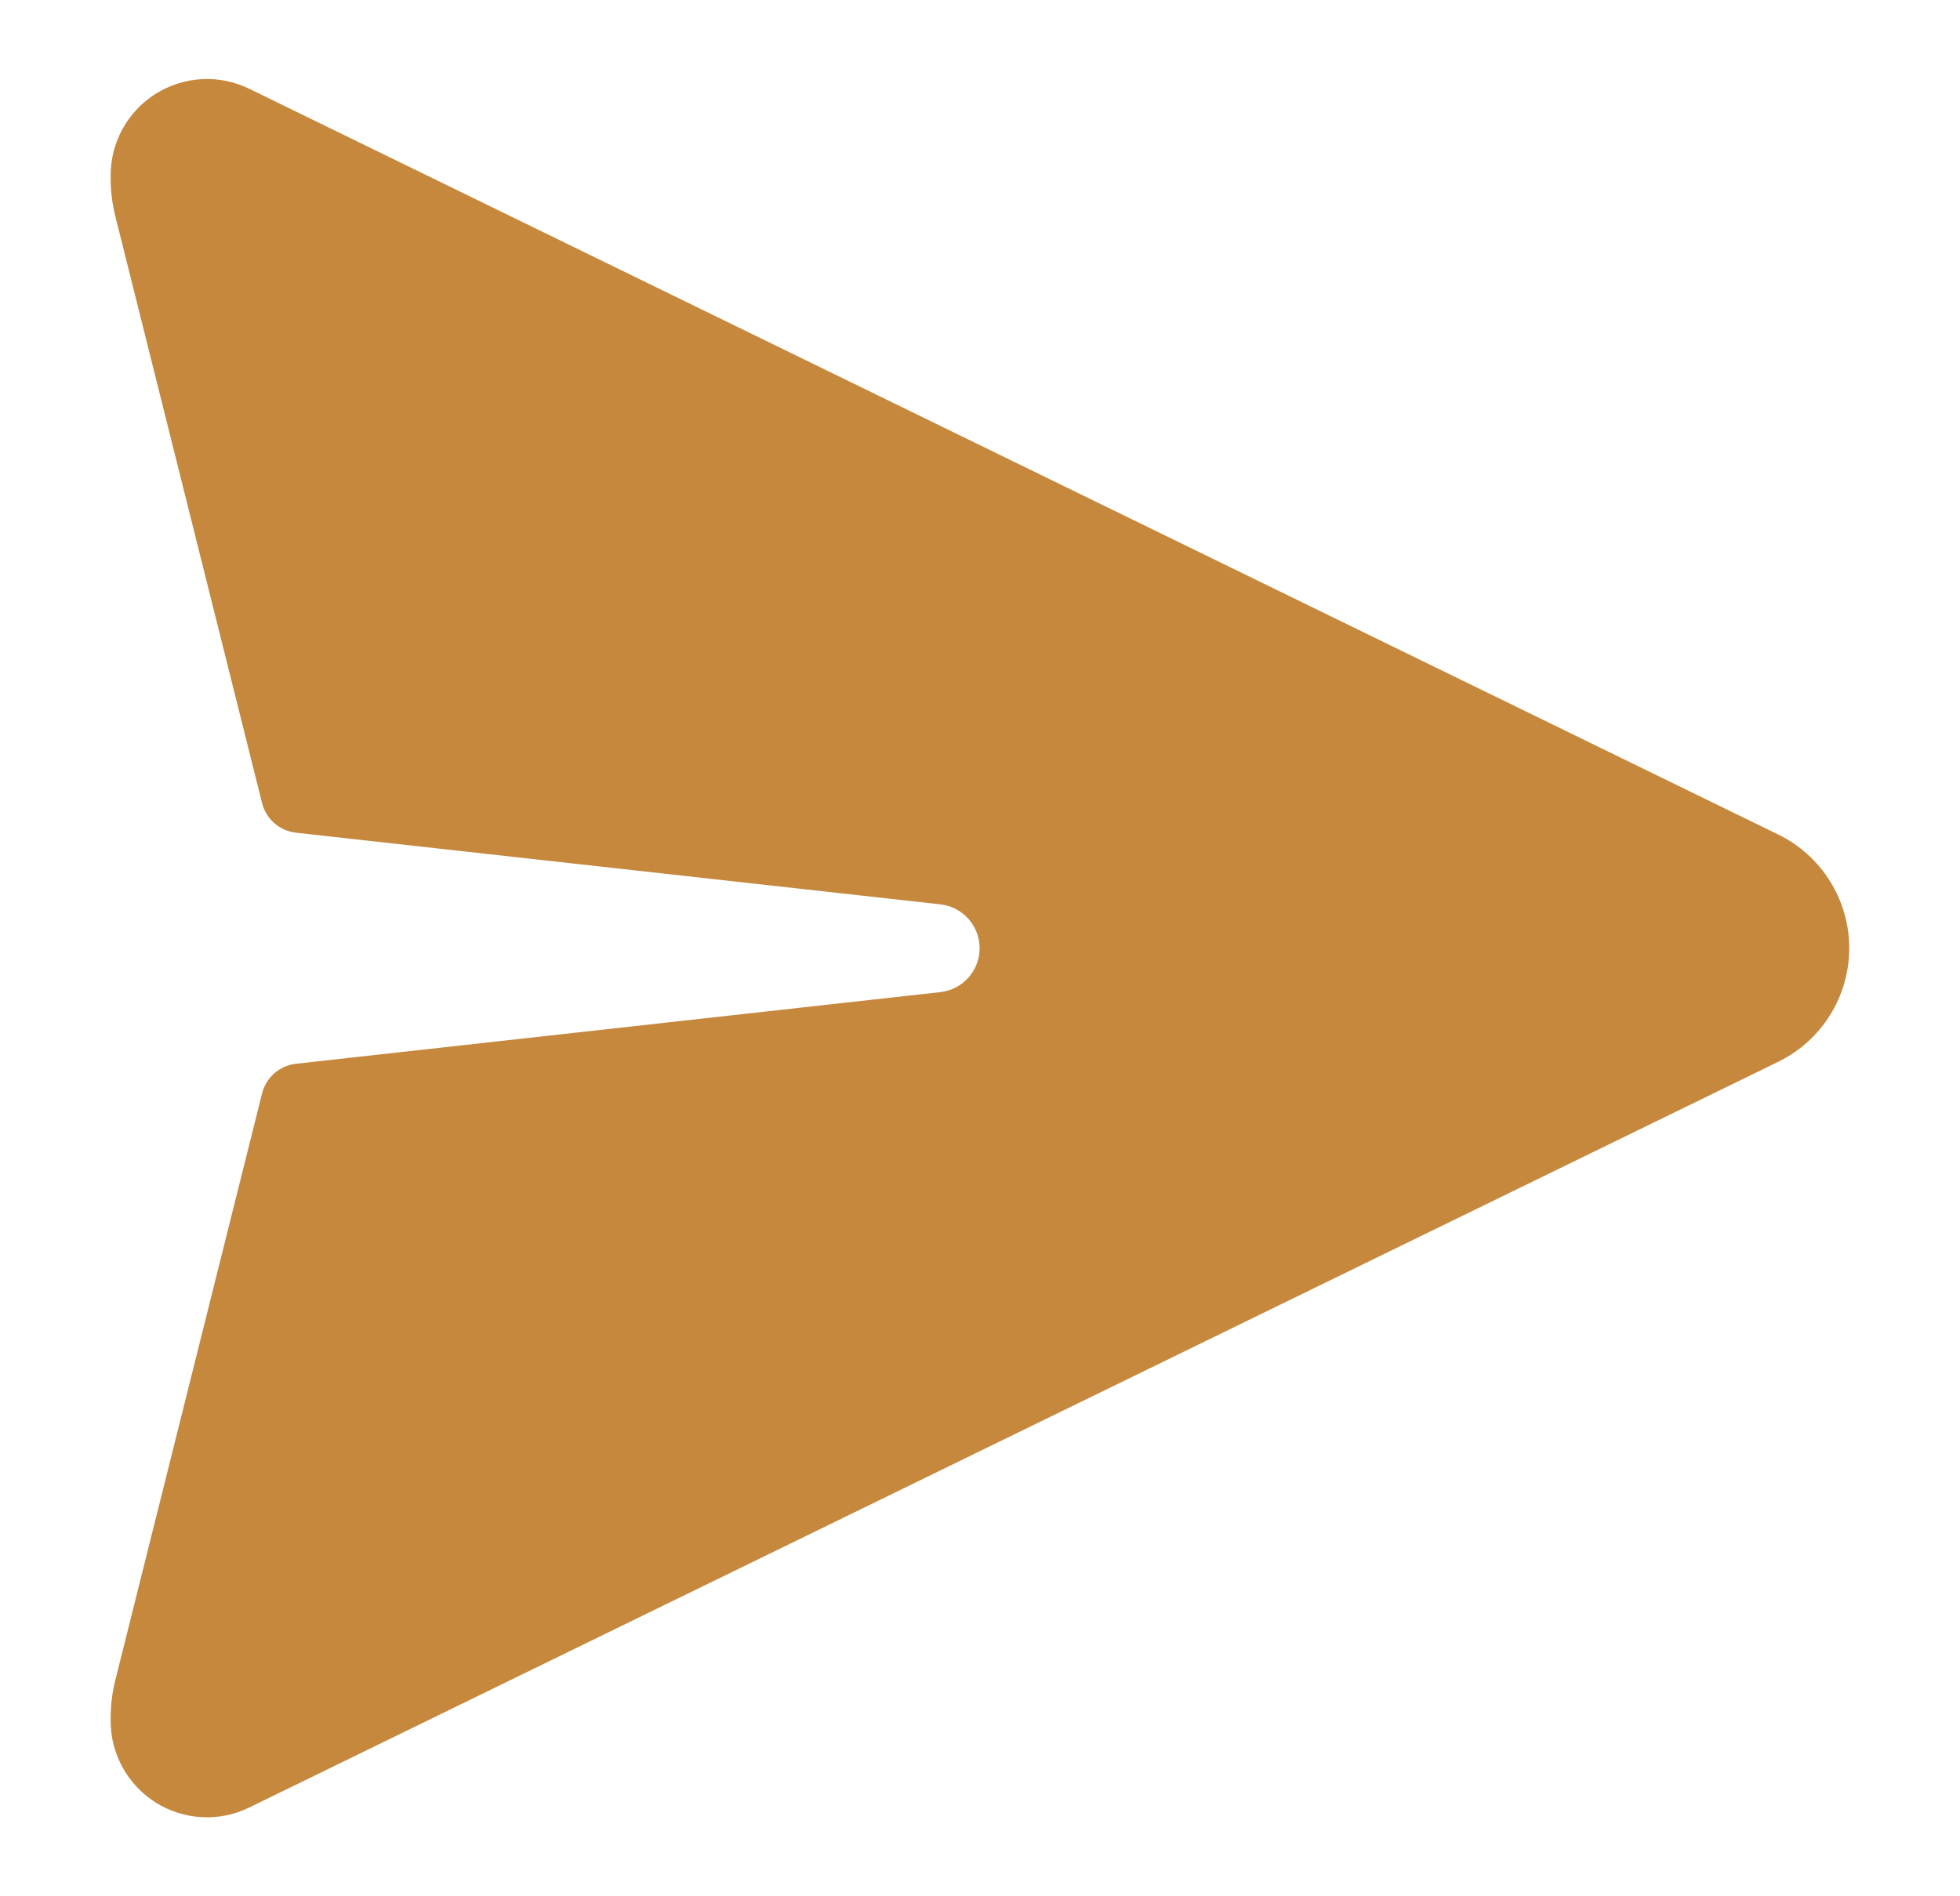 <svg width="31" height="30" viewBox="0 0 31 30" fill="none" xmlns="http://www.w3.org/2000/svg">
<path d="M28.126 13.203L3.941 1.404C3.709 1.291 3.451 1.238 3.193 1.252C2.935 1.266 2.685 1.345 2.465 1.482C2.246 1.619 2.066 1.81 1.94 2.036C1.815 2.262 1.75 2.517 1.75 2.775V2.819C1.75 3.023 1.775 3.227 1.825 3.425L4.145 12.705C4.176 12.829 4.244 12.94 4.34 13.024C4.436 13.108 4.556 13.16 4.683 13.174L14.879 14.308C15.048 14.328 15.205 14.41 15.318 14.538C15.431 14.666 15.494 14.831 15.494 15.002C15.494 15.172 15.431 15.337 15.318 15.465C15.205 15.593 15.048 15.675 14.879 15.695L4.683 16.829C4.556 16.843 4.436 16.895 4.34 16.979C4.244 17.063 4.176 17.174 4.145 17.298L1.825 26.576C1.775 26.775 1.75 26.978 1.75 27.183V27.227C1.75 27.485 1.816 27.739 1.941 27.965C2.066 28.191 2.247 28.382 2.466 28.519C2.685 28.656 2.935 28.735 3.194 28.748C3.452 28.762 3.709 28.71 3.941 28.596L28.125 16.798C28.462 16.633 28.746 16.378 28.944 16.06C29.143 15.742 29.248 15.375 29.248 15C29.248 14.626 29.143 14.258 28.944 13.941C28.746 13.623 28.463 13.367 28.126 13.203Z" fill="#C6883D"/>
</svg>

